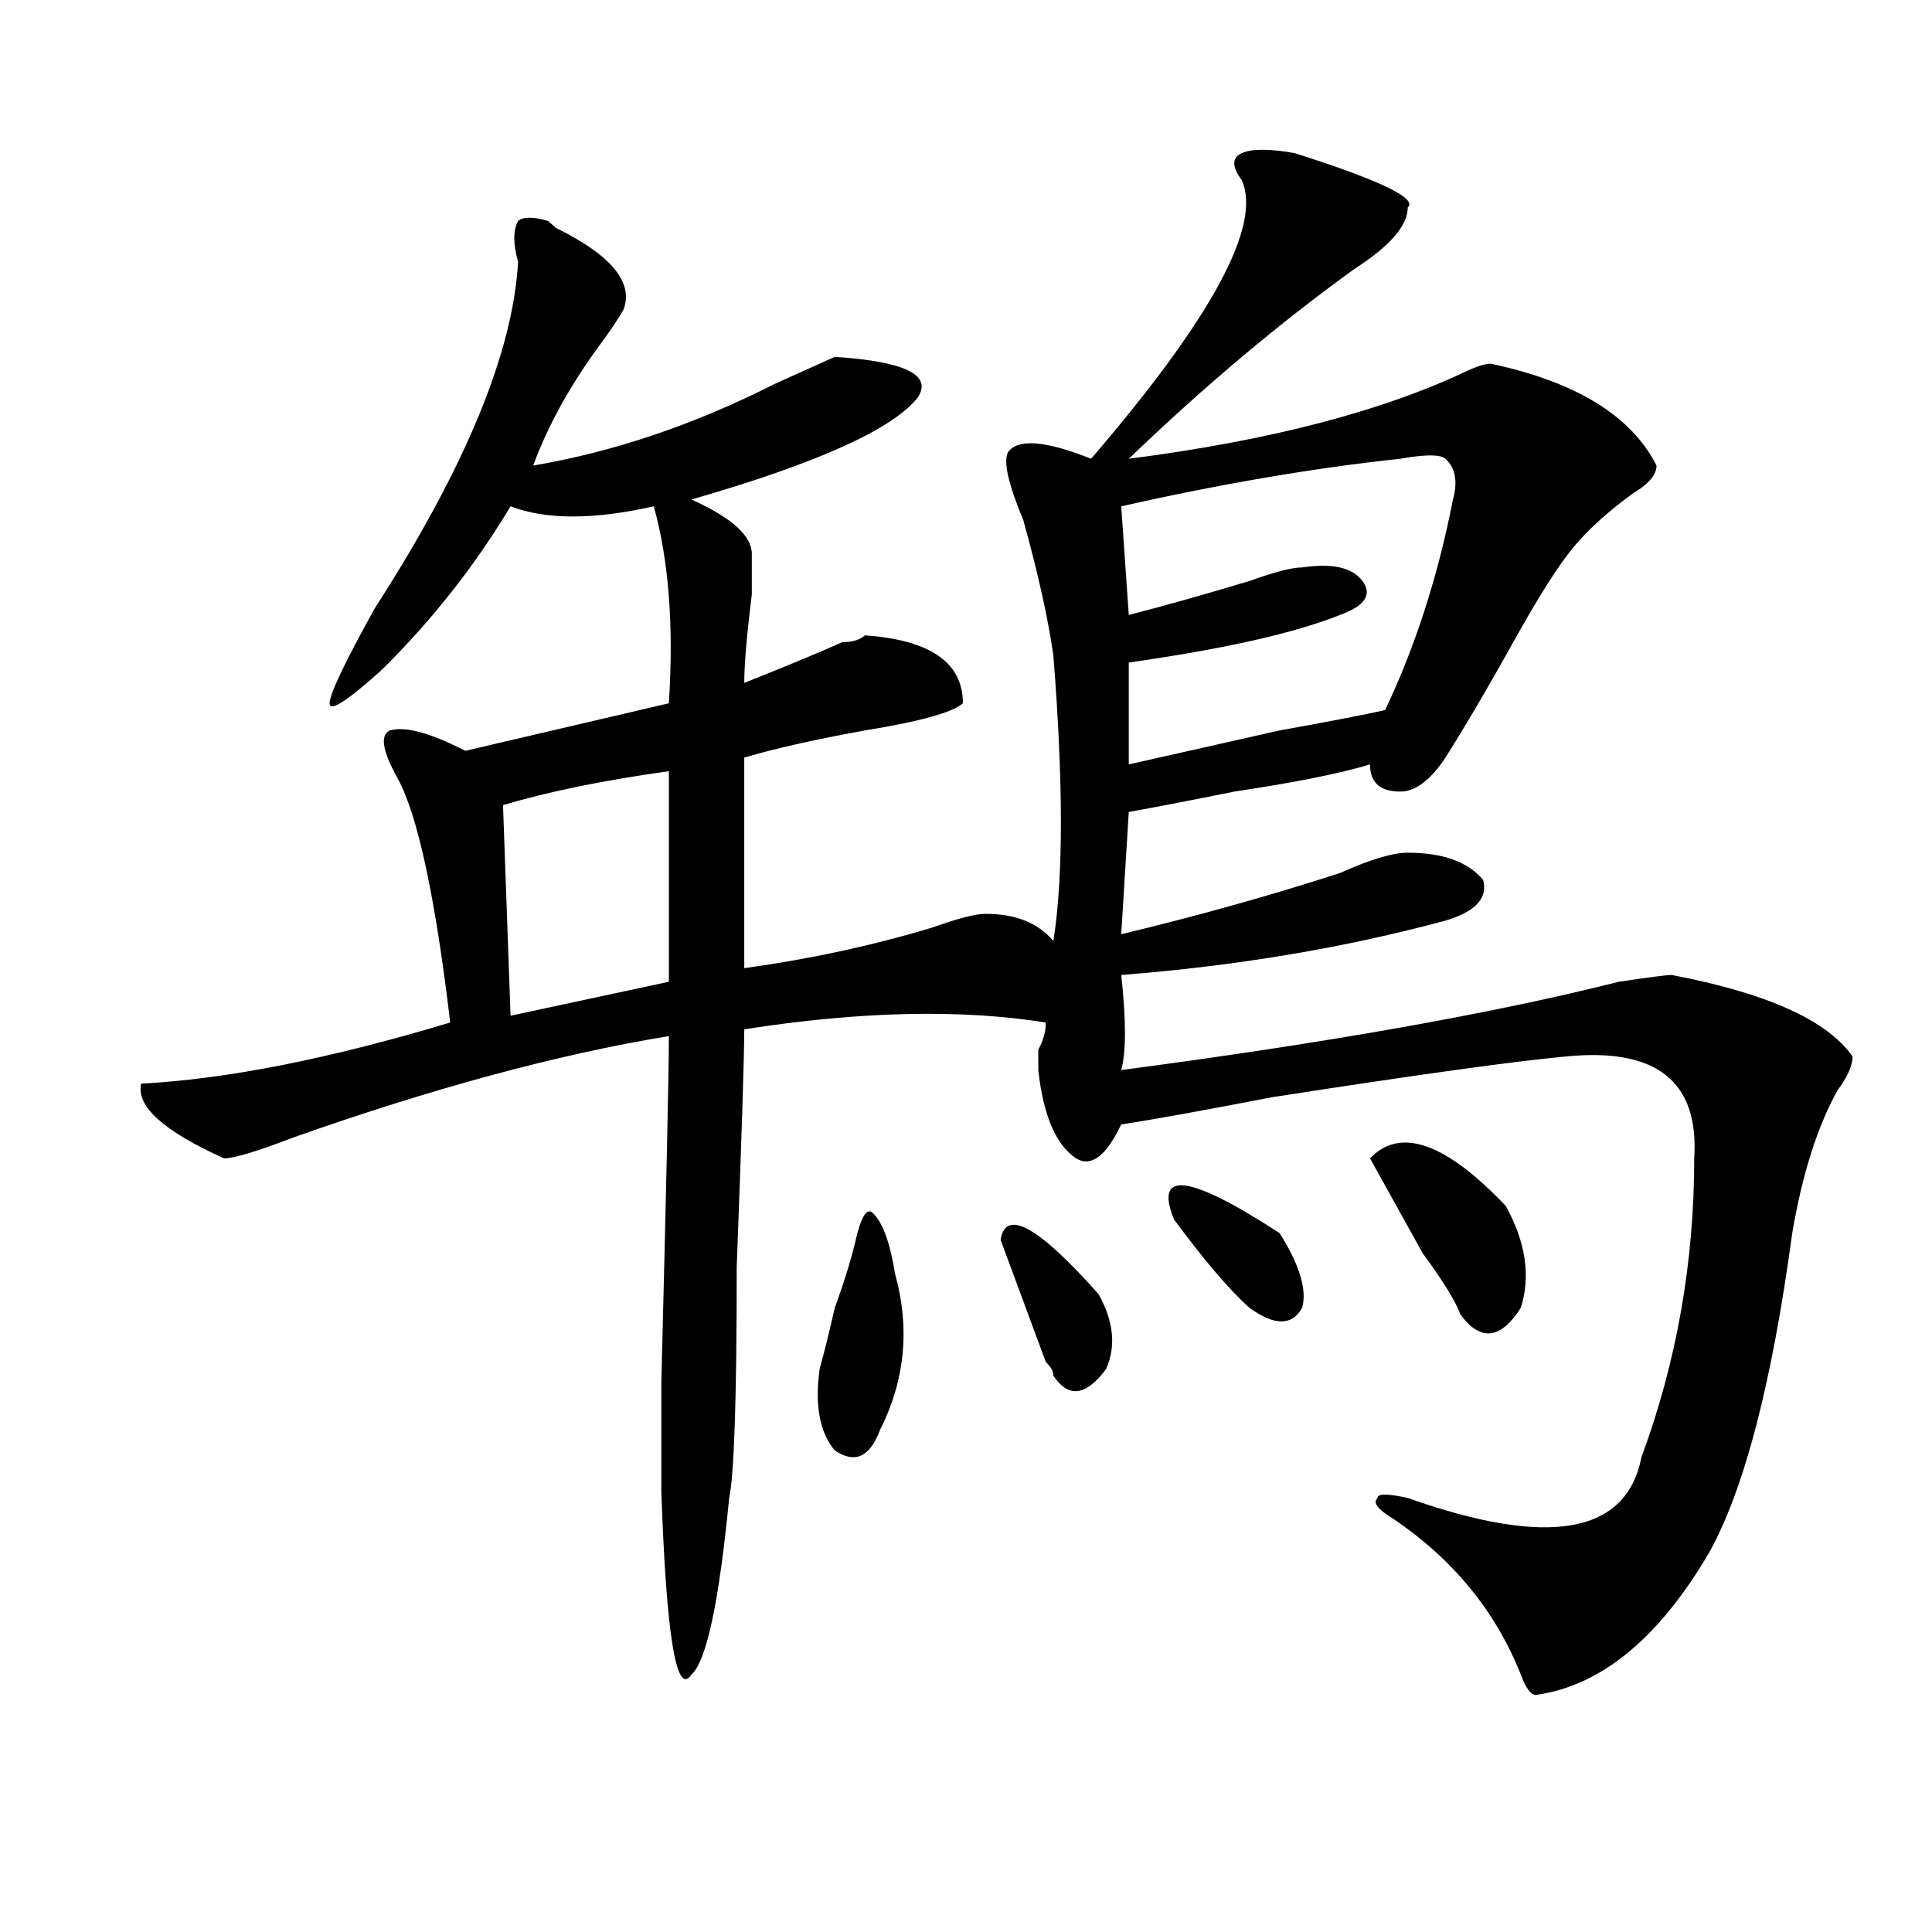 <?xml version="1.0" encoding="utf-8"?>
<!-- Generator: Adobe Illustrator 16.0.0, SVG Export Plug-In . SVG Version: 6.00 Build 0)  -->
<!DOCTYPE svg PUBLIC "-//W3C//DTD SVG 1.1//EN" "http://www.w3.org/Graphics/SVG/1.1/DTD/svg11.dtd">
<svg version="1.1" id="图层_1" xmlns="http://www.w3.org/2000/svg" xmlns:xlink="http://www.w3.org/1999/xlink" x="0px" y="0px"
	 width="1000px" height="1000px" viewBox="0 0 1000 1000" enable-background="new 0 0 1000 1000" xml:space="preserve">
<path d="M545.23,339.406c-2.622-18.731-7.805-42.188-15.609-70.313c-7.805-18.731-10.427-30.432-7.805-35.156
	c5.183-7.031,19.512-5.822,42.926,3.516c62.438-72.619,88.412-120.685,78.047-144.141c-5.244-7.031-5.244-11.7,0-14.063
	c5.183-2.307,14.268-2.307,27.316,0c44.206,14.063,63.718,23.456,58.535,28.125c0,9.394-9.146,19.94-27.316,31.641
	c-39.023,28.125-78.047,60.975-117.07,98.438c72.803-9.338,131.338-24.609,175.605-45.703c5.183-2.307,9.085-3.516,11.707-3.516
	c44.206,9.394,72.803,26.972,85.852,52.734c0,4.725-3.902,9.394-11.707,14.063c-13.049,9.394-23.414,18.787-31.219,28.125
	c-7.805,9.394-18.231,25.818-31.219,49.219c-13.049,23.456-24.756,43.396-35.121,59.766c-7.805,11.756-15.609,17.578-23.414,17.578
	c-10.427,0-15.609-4.669-15.609-14.063c-15.609,4.725-39.023,9.394-70.242,14.063c-23.414,4.725-41.646,8.24-54.633,10.547
	l-3.902,63.281c39.023-9.338,76.705-19.885,113.168-31.641c15.609-7.031,27.316-10.547,35.121-10.547
	c18.17,0,31.219,4.725,39.023,14.063c2.561,9.394-3.902,16.425-19.512,21.094c-52.072,14.063-107.985,23.456-167.801,28.125
	c2.561,23.456,2.561,39.881,0,49.219c106.644-14.063,192.495-29.278,257.555-45.703c15.609-2.307,24.694-3.516,27.316-3.516
	c49.389,9.394,80.607,23.456,93.656,42.188c0,4.725-2.622,10.547-7.805,17.578c-10.427,18.787-18.231,43.396-23.414,73.828
	c-10.427,77.344-24.756,132.44-42.926,165.234c-26.036,44.494-55.975,69.104-89.754,73.828c-2.622,0-5.244-3.516-7.805-10.547
	c-13.049-32.85-35.121-59.766-66.34-80.859c-7.805-4.669-10.427-8.185-7.805-10.547c0-2.307,5.183-2.307,15.609,0
	c72.803,25.763,113.168,18.787,120.973-21.094c18.17-49.219,27.316-100.744,27.316-154.688c2.561-39.825-19.512-57.403-66.34-52.734
	c-26.036,2.362-76.767,9.394-152.191,21.094c-36.463,7.031-62.438,11.756-78.047,14.063c-7.805,16.425-15.609,22.303-23.414,17.578
	c-10.427-7.031-16.951-22.247-19.512-45.703c0-2.307,0-5.822,0-10.547c2.561-4.669,3.902-9.338,3.902-14.063
	c-44.268-7.031-96.278-5.822-156.094,3.516c0,14.063-1.342,55.097-3.902,123.047c0,68.006-1.342,107.831-3.902,119.531
	c-5.244,53.888-11.707,84.375-19.512,91.406c-7.805,11.7-13.049-19.94-15.609-94.922c0-2.307,0-21.094,0-56.25
	c2.561-100.744,3.902-160.51,3.902-179.297c-57.255,9.394-122.313,26.972-195.117,52.734c-18.231,7.031-29.938,10.547-35.121,10.547
	c-31.219-14.063-45.548-26.916-42.926-38.672c44.206-2.307,97.559-12.854,159.996-31.641
	c-7.805-65.588-16.95-107.775-27.316-126.563c-7.805-14.063-9.146-22.247-3.902-24.609c7.805-2.307,20.792,1.209,39.023,10.547
	l105.363-24.609c2.561-39.825,0-73.828-7.805-101.953c-31.219,7.031-55.974,7.031-74.145,0
	c-18.231,30.487-40.364,58.612-66.34,84.375c-18.231,16.425-27.316,22.303-27.316,17.578c0-4.669,7.805-21.094,23.414-49.219
	c46.828-72.619,71.522-132.385,74.145-179.297c-2.622-9.338-2.622-16.369,0-21.094c2.562-2.307,7.805-2.307,15.609,0l3.902,3.516
	c28.597,14.063,40.304,28.125,35.121,42.188c-2.622,4.725-6.524,10.547-11.707,17.578c-15.609,21.094-27.316,42.188-35.121,63.281
	c41.585-7.031,83.229-21.094,124.875-42.188c15.609-7.031,25.975-11.7,31.219-14.063c36.401,2.362,50.73,9.394,42.926,21.094
	c-13.049,16.425-52.072,34.003-117.07,52.734c20.792,9.394,31.219,18.787,31.219,28.125c0,2.362,0,9.394,0,21.094
	c-2.622,21.094-3.902,36.365-3.902,45.703c23.414-9.338,40.304-16.369,50.73-21.094c5.183,0,9.085-1.153,11.707-3.516
	c33.779,2.362,50.73,14.063,50.73,35.156c-5.244,4.725-22.134,9.394-50.73,14.063c-26.036,4.725-46.828,9.394-62.438,14.063v108.984
	c33.779-4.669,66.34-11.7,97.559-21.094c12.987-4.669,22.072-7.031,27.316-7.031c15.609,0,27.316,4.725,35.121,14.063
	C550.413,454.269,550.413,405.05,545.23,339.406z M346.211,399.172c-33.841,4.725-62.438,10.547-85.852,17.578l3.902,108.984
	l81.949-17.578V399.172z M443.77,638.234c2.561-9.338,5.183-12.854,7.805-10.547c5.183,4.725,9.085,15.271,11.707,31.641
	c7.805,28.125,5.183,55.097-7.805,80.859c-5.244,14.063-13.049,17.578-23.414,10.547c-7.805-9.338-10.427-23.4-7.805-42.188
	c2.561-9.338,5.183-19.885,7.805-31.641C437.245,662.844,441.147,649.99,443.77,638.234z M517.914,641.75
	c2.561-16.369,19.512-7.031,50.73,28.125c7.805,14.063,9.085,26.972,3.902,38.672c-10.427,14.063-19.512,15.271-27.316,3.516
	c0-2.307-1.342-4.669-3.902-7.031C536.084,690.969,528.279,669.875,517.914,641.75z M724.738,237.453
	c-44.268,4.725-92.376,12.909-144.387,24.609l3.902,56.25c18.17-4.669,39.023-10.547,62.438-17.578
	c12.987-4.669,22.072-7.031,27.316-7.031c15.609-2.307,25.975,0,31.219,7.031c5.183,7.031,1.28,12.909-11.707,17.578
	c-23.414,9.394-59.877,17.578-109.266,24.609v52.734c20.792-4.669,46.828-10.547,78.047-17.578
	c25.975-4.669,44.206-8.185,54.633-10.547c15.609-32.794,27.316-69.104,35.121-108.984c2.561-9.338,1.28-16.369-3.902-21.094
	C745.53,235.146,737.726,235.146,724.738,237.453z M607.668,631.203c-10.427-25.763,7.805-23.4,54.633,7.031
	c10.365,16.425,14.268,29.334,11.707,38.672c-5.244,9.394-14.329,9.394-27.316,0C636.265,667.568,623.277,652.297,607.668,631.203z
	 M709.129,599.563c15.609-16.369,39.023-8.185,70.242,24.609c10.365,18.787,12.987,36.365,7.805,52.734
	c-10.427,16.425-20.854,17.578-31.219,3.516c-2.622-7.031-9.146-17.578-19.512-31.641
	C726.019,630.05,716.934,613.625,709.129,599.563z"/>
</svg>
